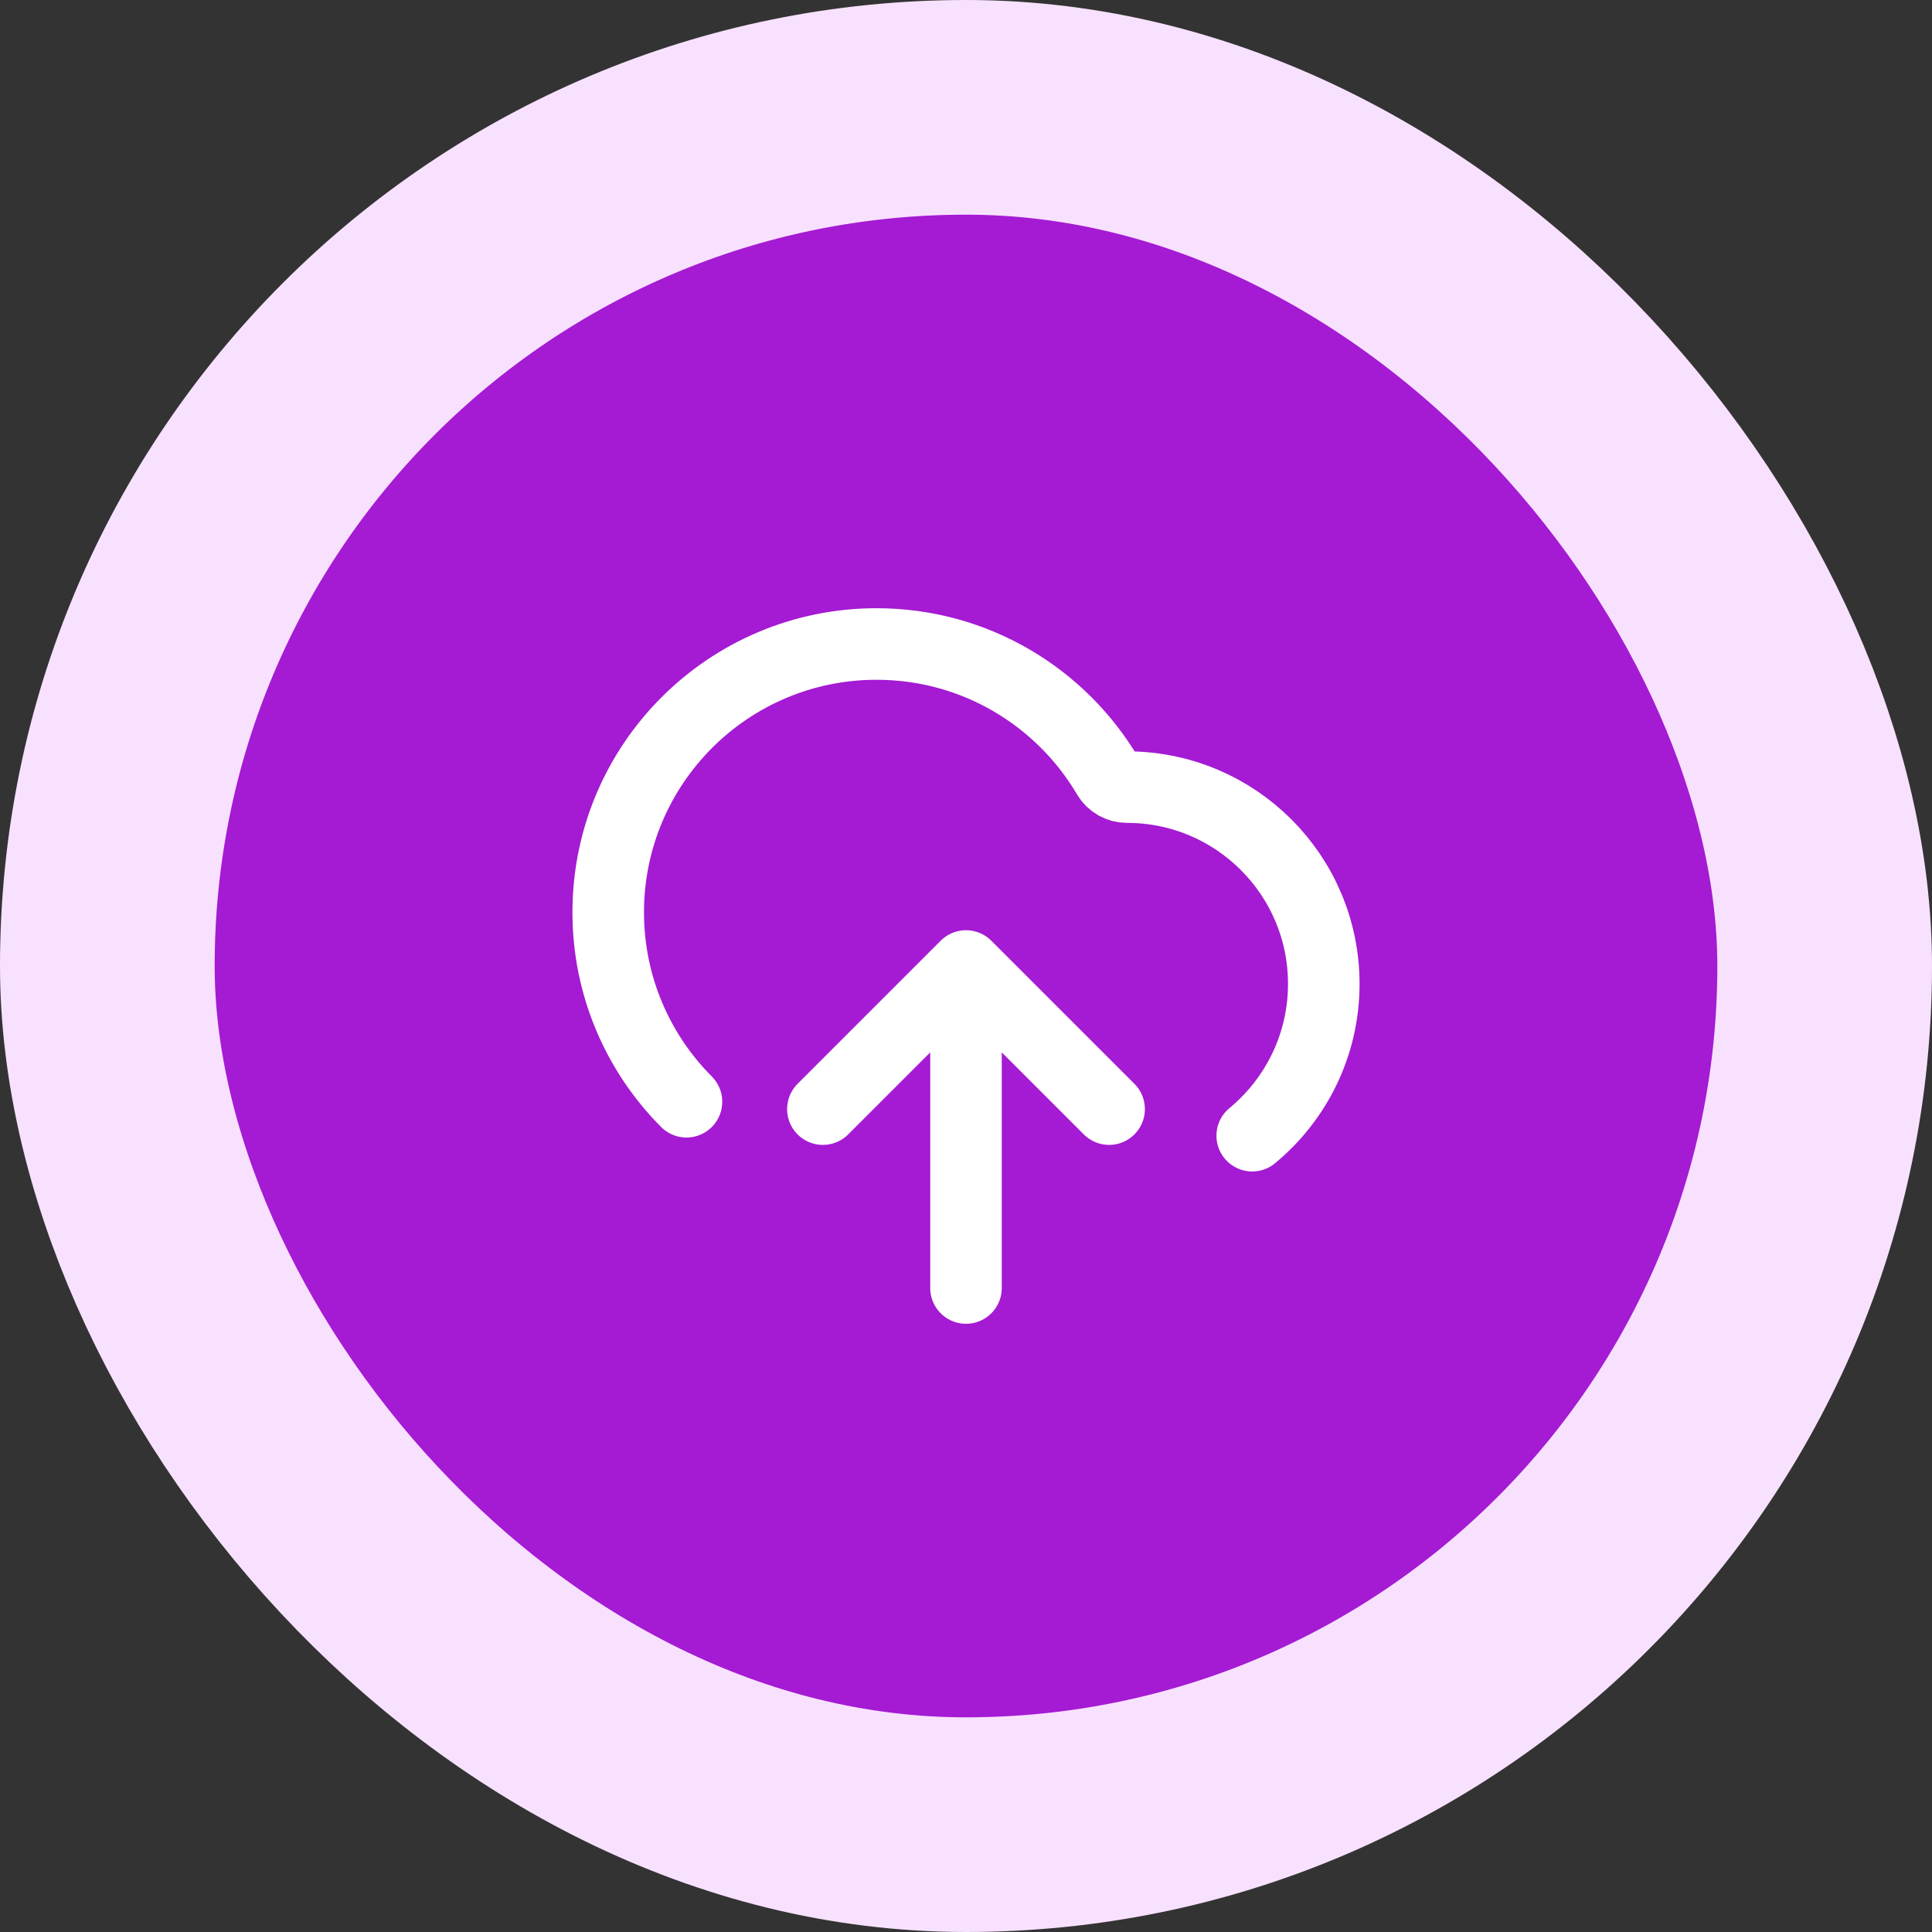 <svg width="54" height="54" viewBox="0 0 54 54" fill="none" xmlns="http://www.w3.org/2000/svg">
<rect x="0" y="0" width="54" height="54" fill="#333333" stroke="none"/>
<rect x="3" y="3" width="48" height="48" rx="24" fill="#A51AD3"/>
<rect x="3" y="3" width="48" height="48" rx="24" stroke="#F8E1FF" stroke-width="6"/>
<path d="M23 31L27 27M27 27L31 31M27 27V36M35 31.743C36.221 30.734 37 29.208 37 27.5C37 24.462 34.538 22 31.5 22C31.282 22 31.077 21.886 30.966 21.698C29.662 19.485 27.254 18 24.5 18C20.358 18 17 21.358 17 25.5C17 27.566 17.835 29.437 19.187 30.794" stroke="white" stroke-width="2" stroke-linecap="round" stroke-linejoin="round"/>
</svg>
